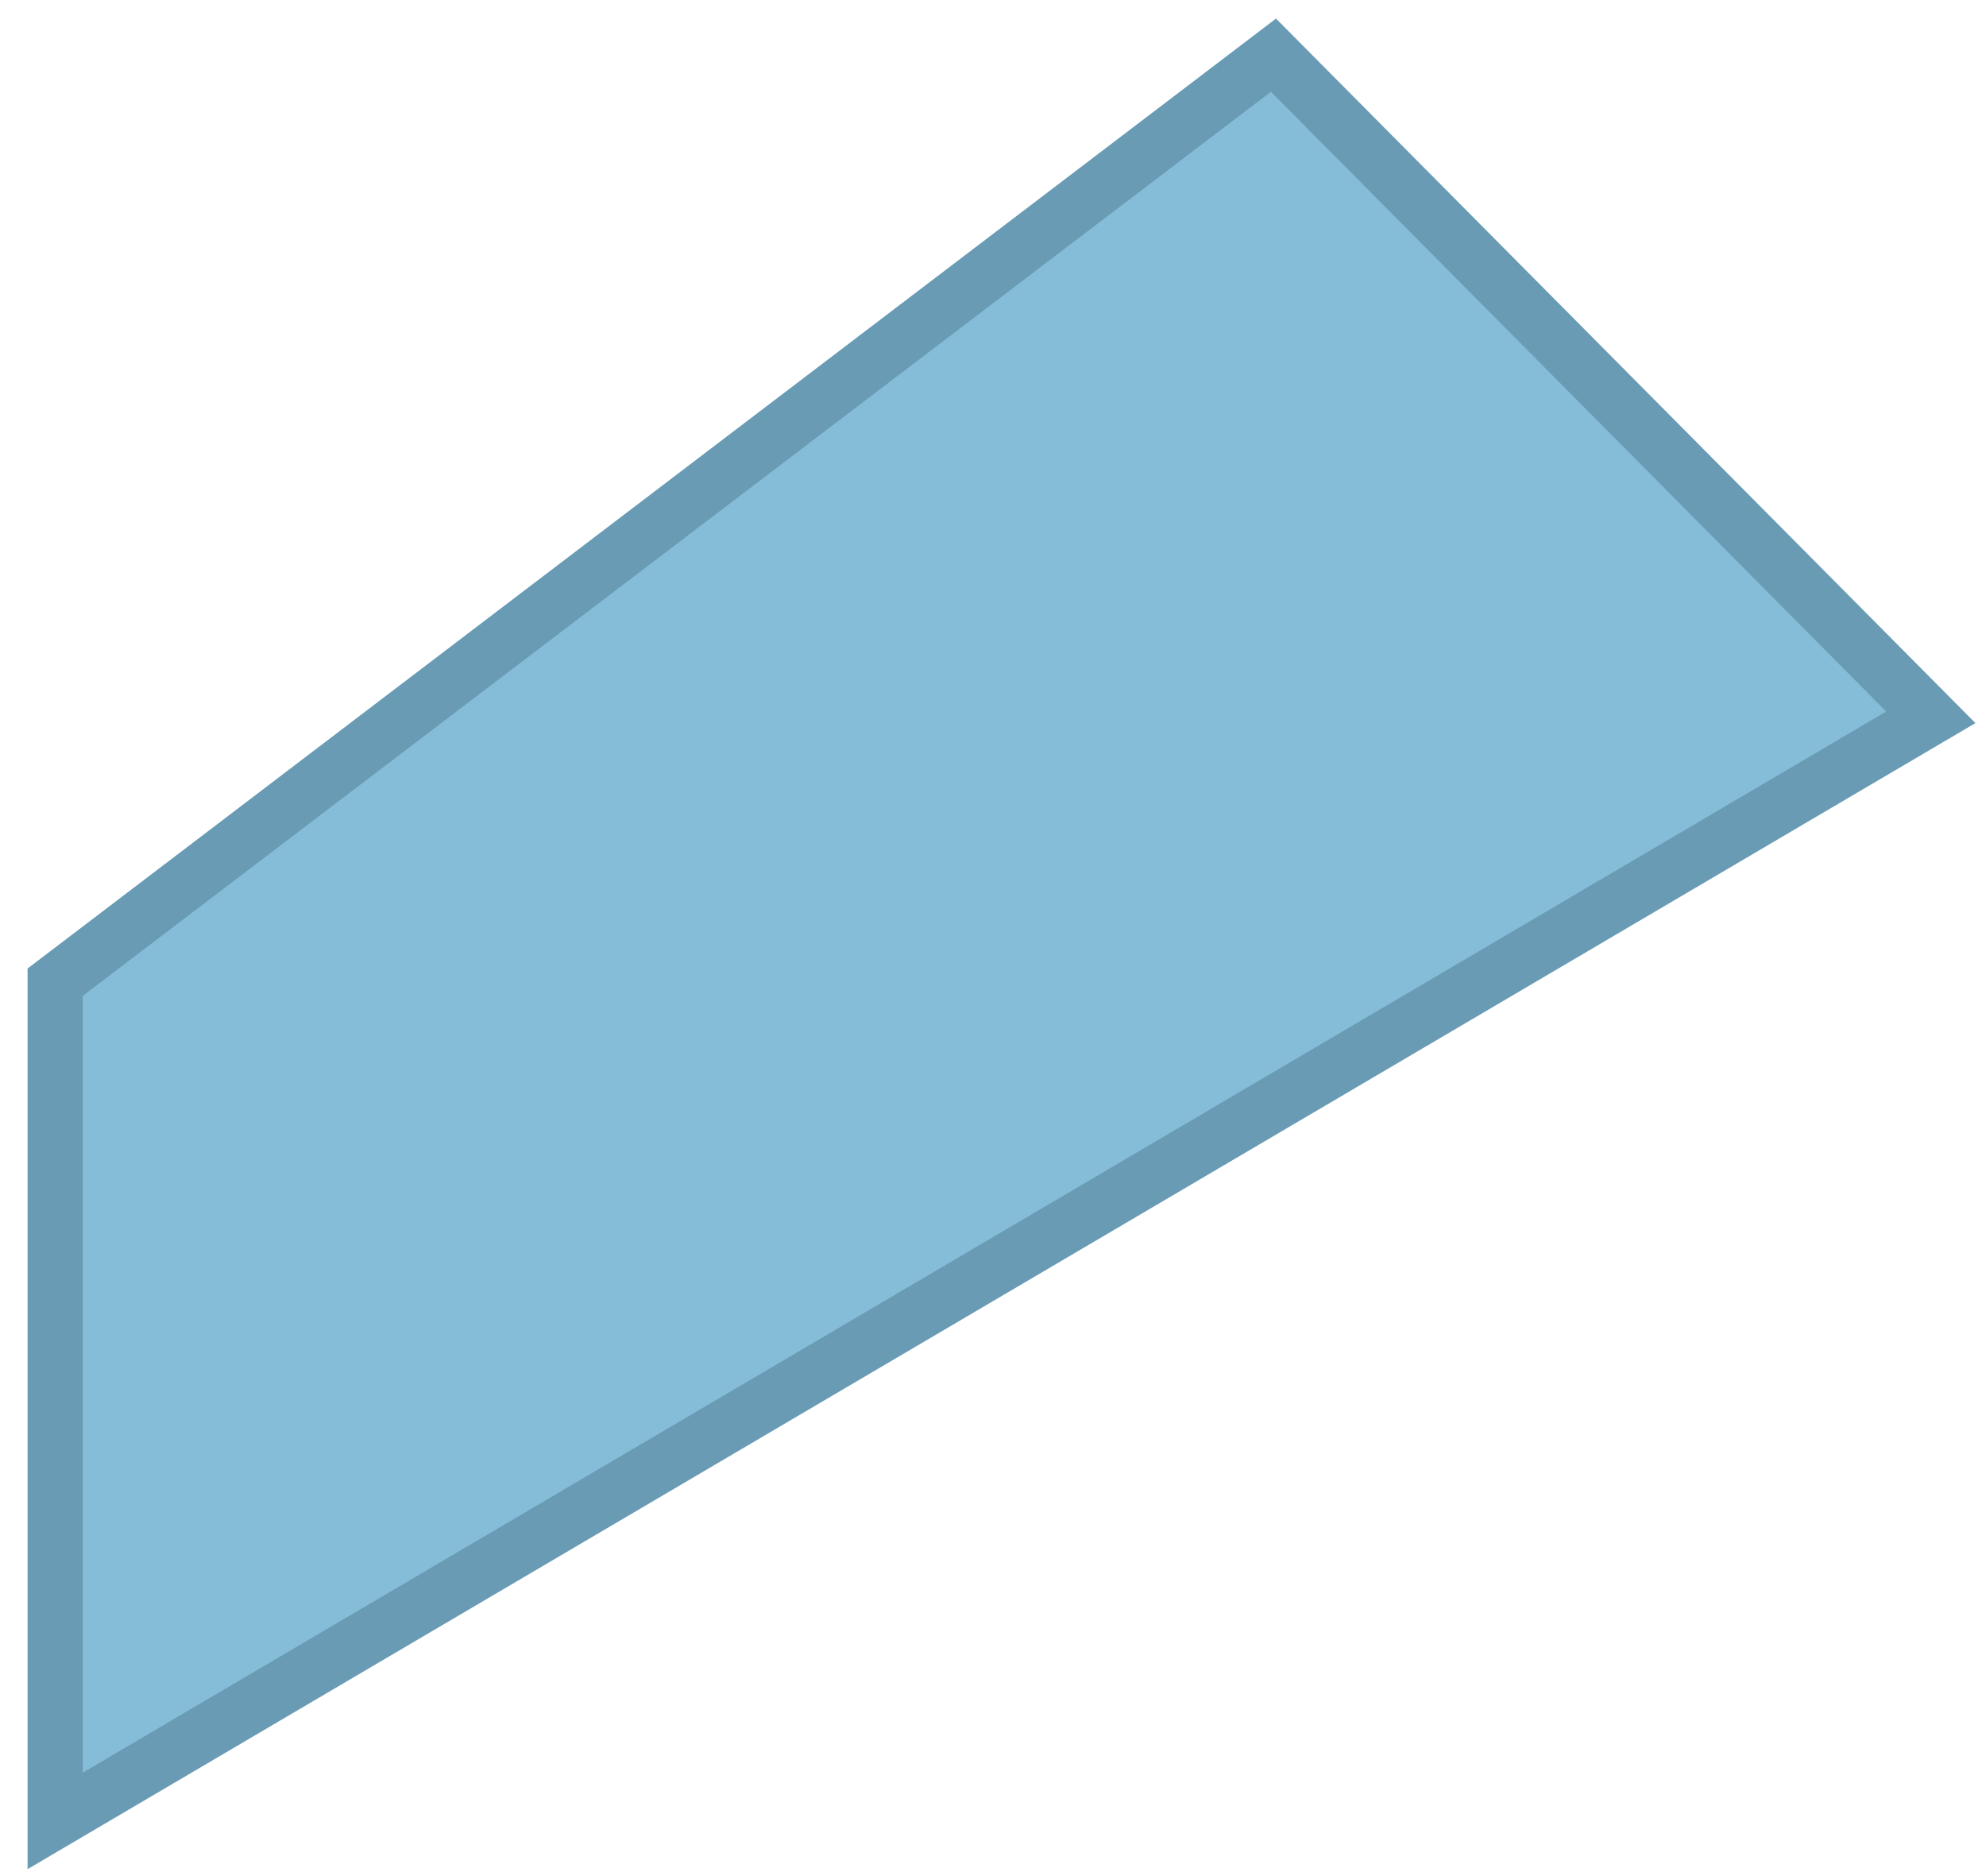 <?xml version="1.0" encoding="UTF-8"?> <svg xmlns="http://www.w3.org/2000/svg" width="36" height="34" viewBox="0 0 36 34" fill="none"><path d="M1 33V17.8L23.084 1L35 13L1 33Z" fill="#85BCD7" stroke="#699BB4"></path></svg> 